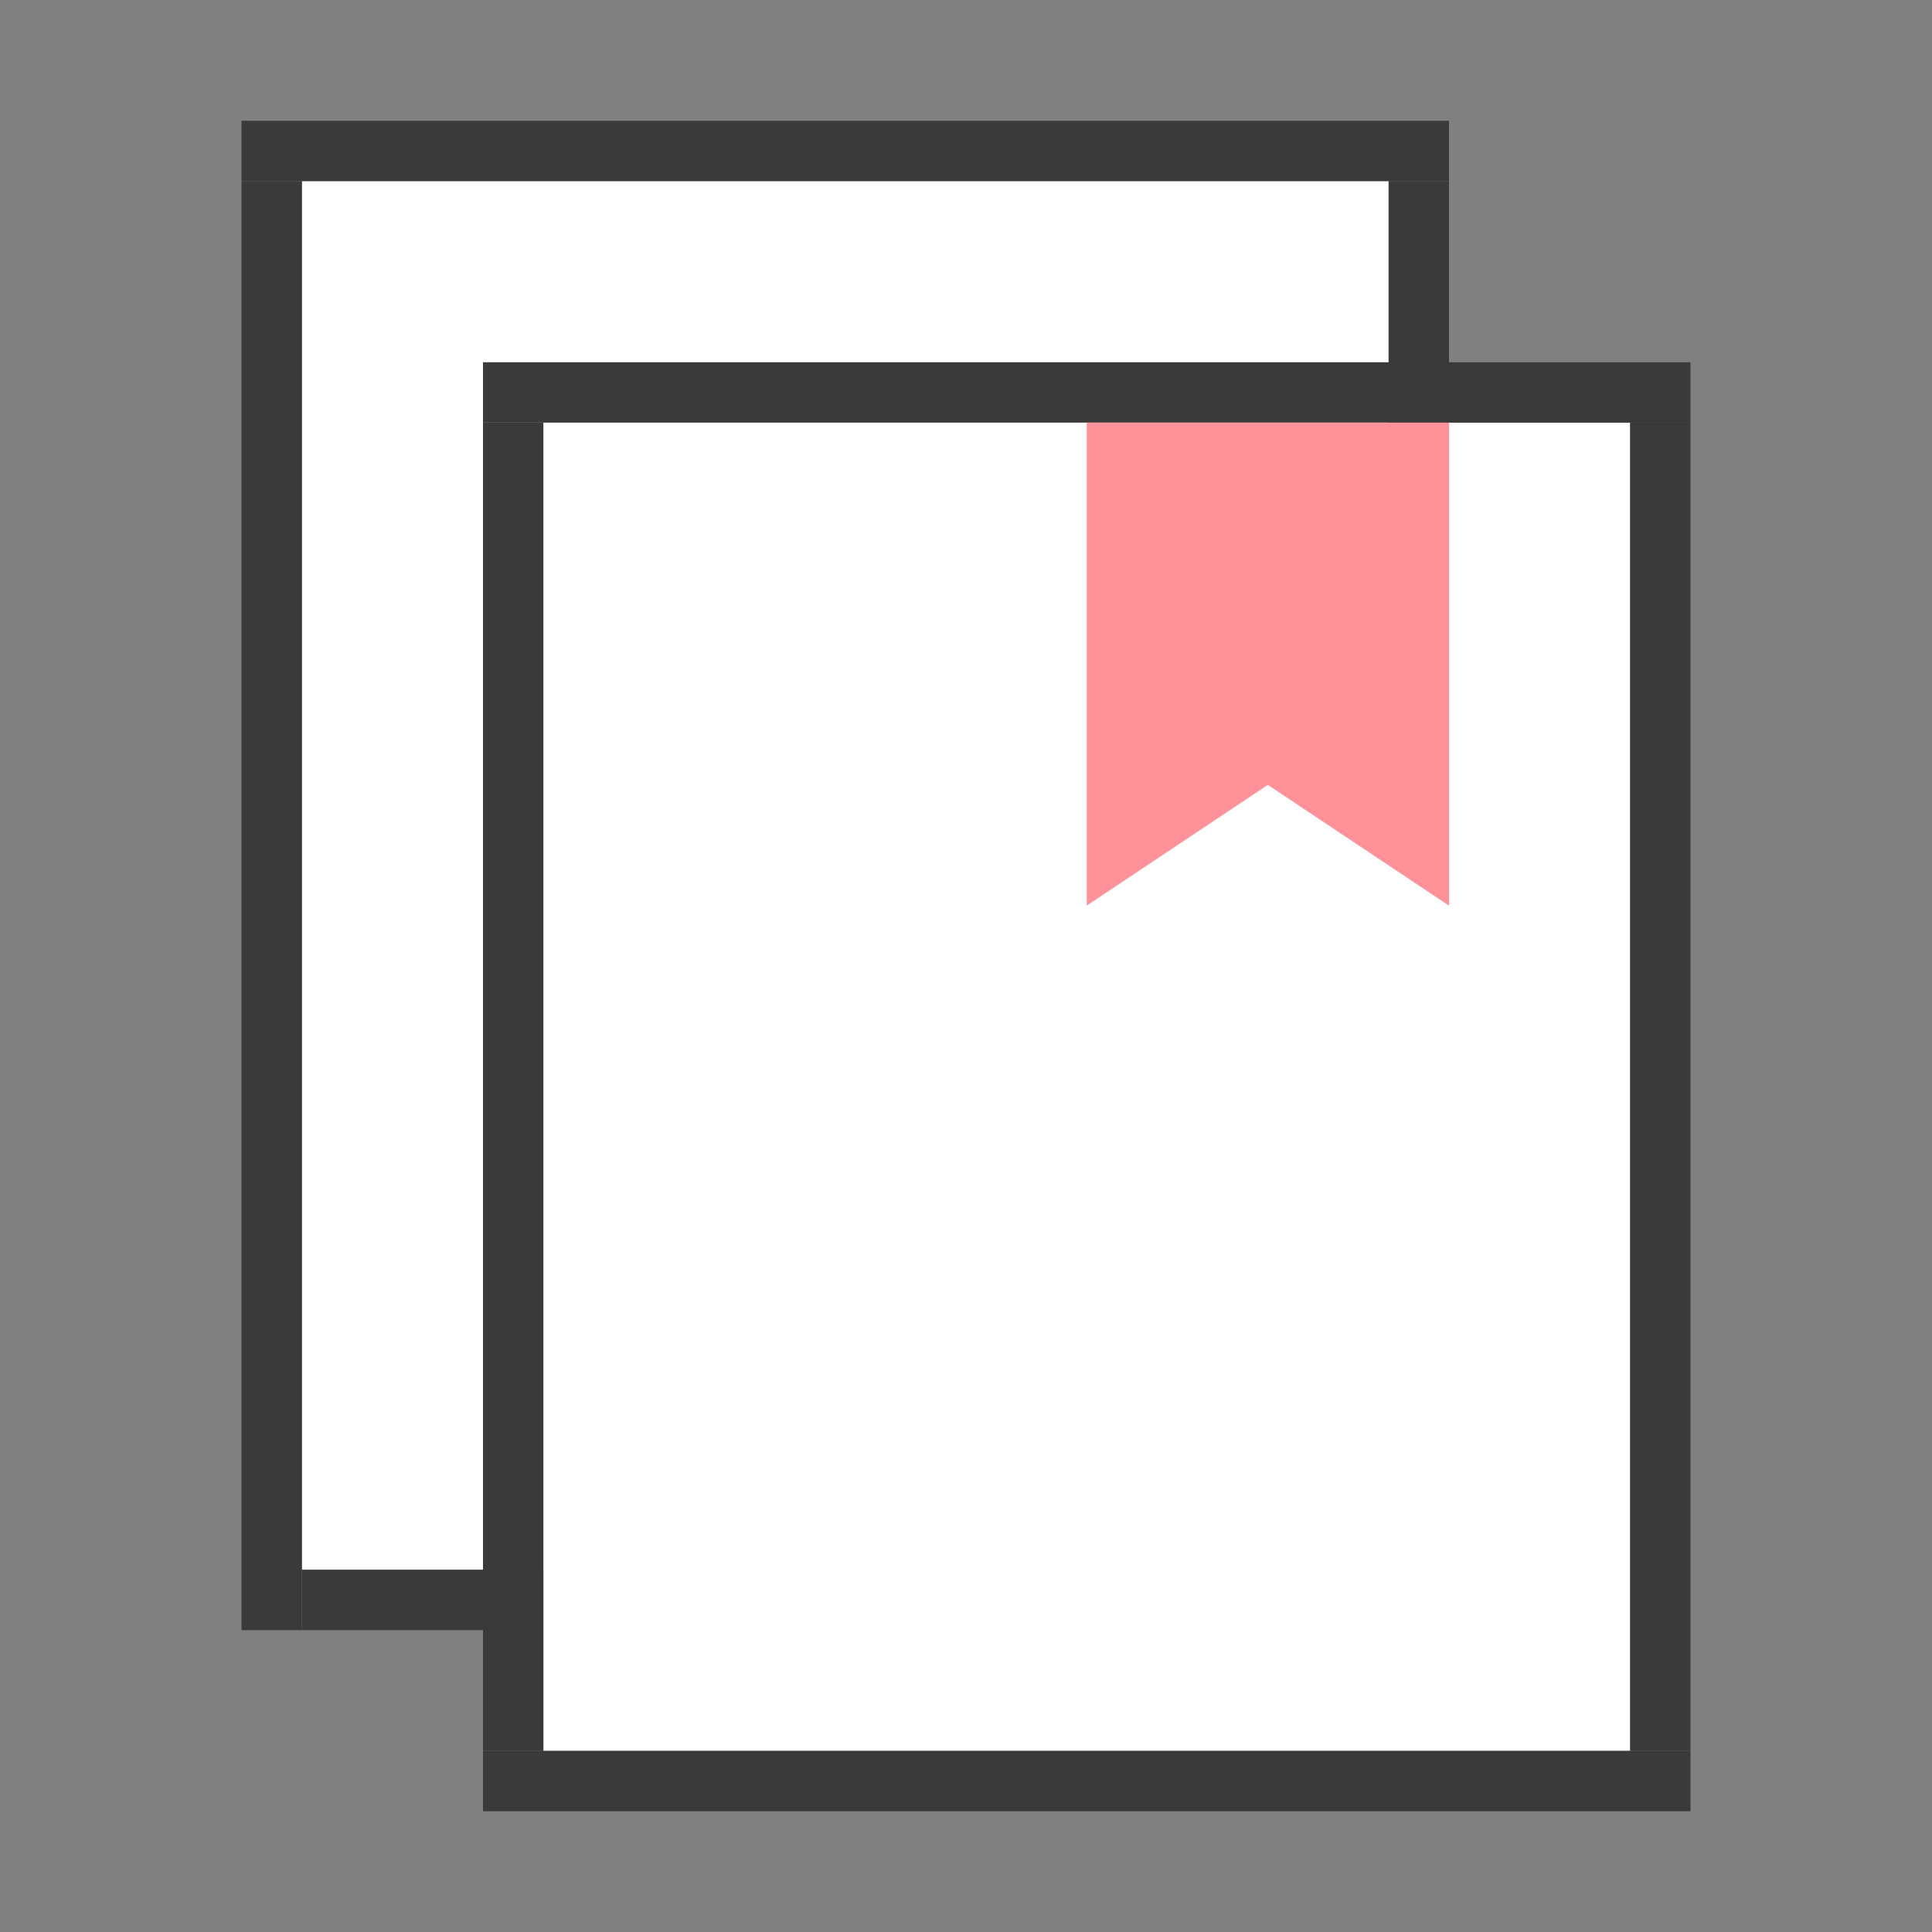 <?xml version="1.0" encoding="utf-8"?>
<!-- Generator: Adobe Illustrator 28.4.1, SVG Export Plug-In . SVG Version: 6.00 Build 0)  -->
<svg version="1.1" baseProfile="tiny" xmlns="http://www.w3.org/2000/svg" xmlns:xlink="http://www.w3.org/1999/xlink" x="0px"
	 y="0px" viewBox="0 0 32 32" overflow="visible" xml:space="preserve" width="32px" height="32px">
<rect x="0" y="0" width="32" height="32" fill="#808080" stroke="none"/>
<g id="BG" display="none">
	<rect x="0" display="inline" fill="#C8C6C4" width="32" height="32"/>
</g>
<g id="Ebene_1">
	<rect x="5" y="3" fill="#FFFFFF" width="18" height="23"/>
	<g>
		<path fill="#FFFFFF" d="M21,16.04c0.02-0.01,0.03-0.03,0.05-0.04H21V16.04z"/>
	</g>
	<rect x="11.5" y="14.5" transform="matrix(-1.836970e-16 1 -1 -1.836970e-16 38.5 -8.5)" fill="#3A3A38" width="24" height="1"/>
	<rect x="4" y="3" fill="#3A3A38" width="1" height="24"/>
	<rect x="4" y="2" fill="#3A3A38" width="20" height="1"/>
	<rect x="5" y="26" fill="#3A3A38" width="3" height="1"/>
	<rect x="9" y="7" fill="#FFFFFF" width="18" height="22"/>
	<g>
		<path fill="#FFFFFF" d="M24,19.04c0.02-0.01,0.03-0.03,0.05-0.04H24V19.04z"/>
	</g>
	<rect x="16.5" y="17.5" transform="matrix(-1.836970e-16 1 -1 -1.836970e-16 45.5 -9.5)" fill="#3A3A38" width="22" height="1"/>
	<rect x="8" y="7" fill="#3A3A38" width="1" height="22"/>
	<rect x="8" y="6" fill="#3A3A38" width="20" height="1"/>
	<rect x="8" y="29" fill="#3A3A38" width="20" height="1"/>
	<polygon fill="#FF9198" points="24,15 21,13 18,15 18,7 24,7 	"/>
</g>
<g id="info" display="none">
	<path display="inline" fill="#C8C6C4" d="M0,0v32h32V0H0z M30,30H2V2h28V30z"/>
	<rect x="17" y="17" display="inline" fill="#C8C6C4" width="15" height="15"/>
</g>
</svg>
